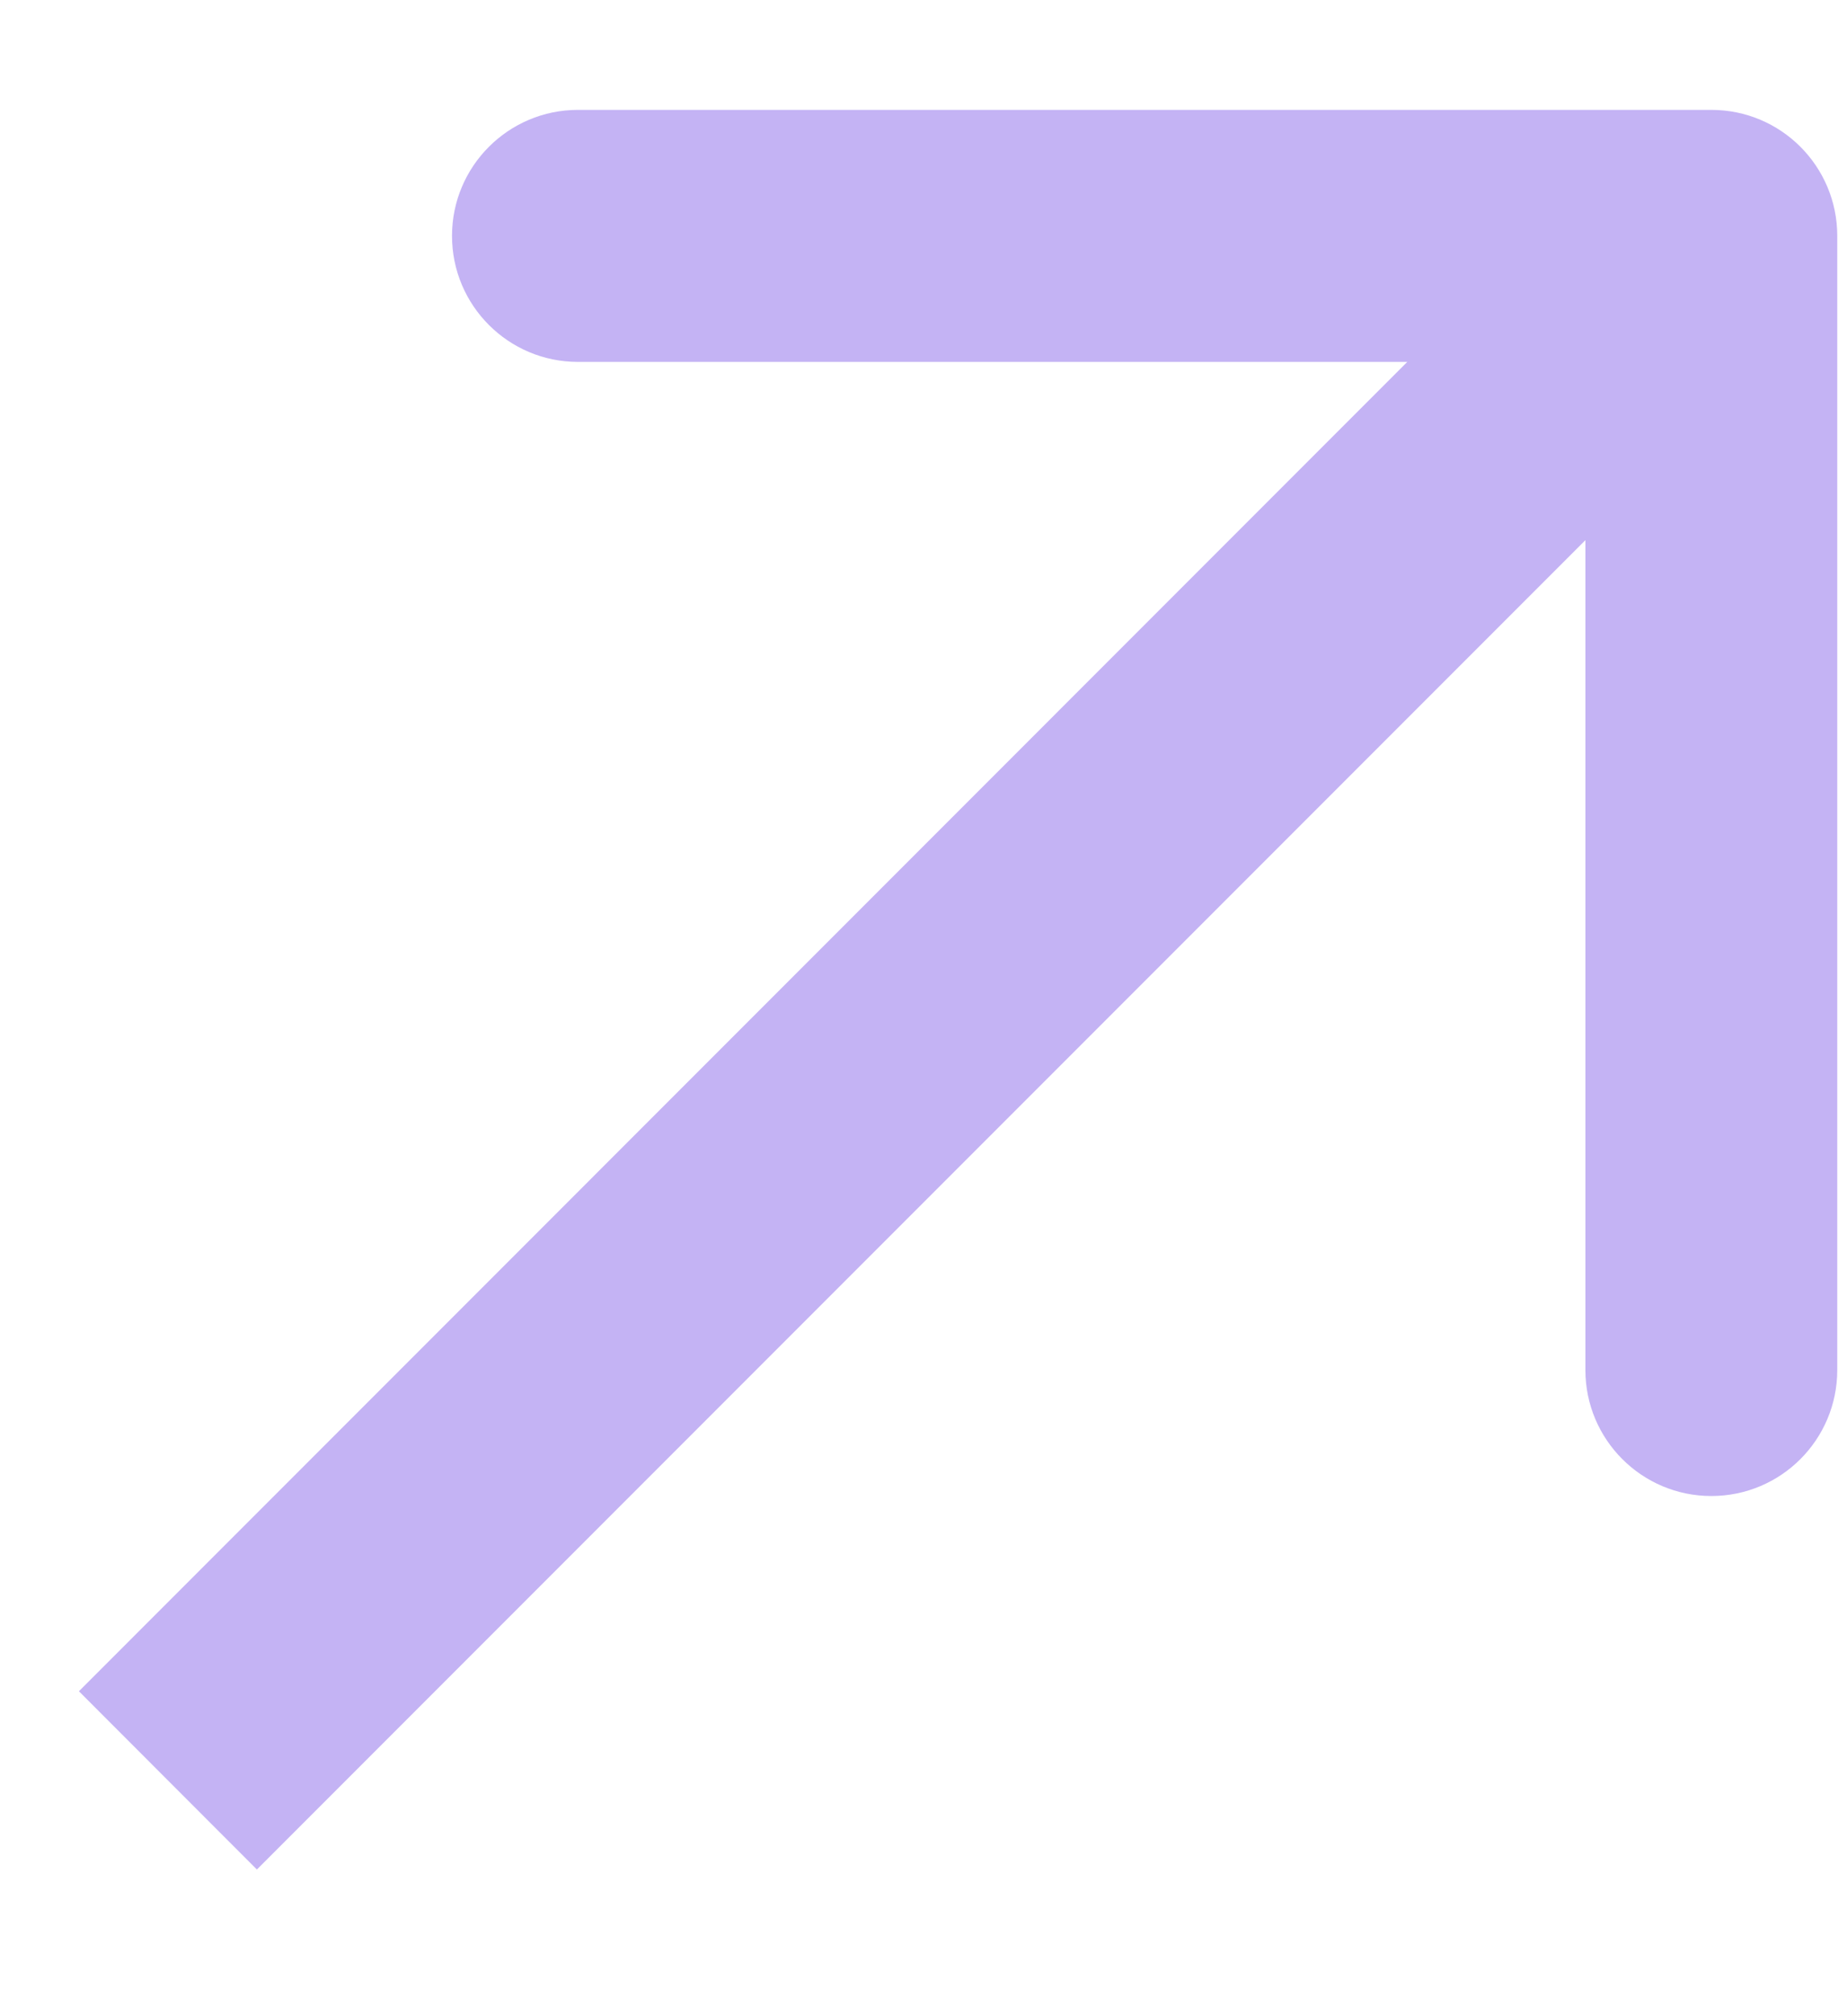 <svg width="11" height="12" viewBox="0 0 11 12" fill="none" xmlns="http://www.w3.org/2000/svg">
<path d="M10.942 1.404C10.942 0.99 10.607 0.654 10.192 0.654L3.442 0.654C3.028 0.654 2.692 0.99 2.692 1.404C2.692 1.818 3.028 2.154 3.442 2.154H9.442V8.154C9.442 8.568 9.778 8.904 10.192 8.904C10.607 8.904 10.942 8.568 10.942 8.154L10.942 1.404ZM1.53 11.127L10.723 1.934L9.662 0.873L0.47 10.066L1.53 11.127Z" fill="#C4B3F4"/>
</svg>

